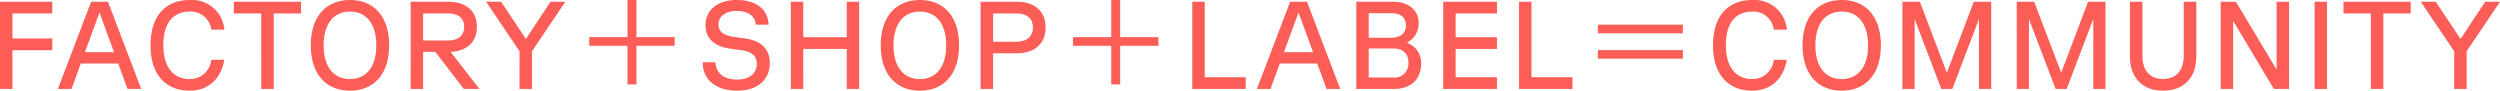 <svg xmlns="http://www.w3.org/2000/svg" width="441.694" height="16.016" viewBox="0 0 441.694 16.016">
  <path id="パス_4921" data-name="パス 4921" d="M-219.967,0h2.2V-6.842h7.04V-8.91h-7.04v-4.422h7.04V-15.4h-9.24Zm10.23,0h2.4l1.65-4.488h6.6L-197.439,0h2.42l-5.874-15.4h-2.97Zm4.774-6.49,2.574-7,2.574,7Zm18.5,6.8c3.476,0,5.588-2.266,6.116-5.456h-2.288a3.788,3.788,0,0,1-3.828,3.41c-2.684,0-4.642-1.914-4.642-5.984,0-4.114,1.87-5.94,4.686-5.94a3.645,3.645,0,0,1,3.784,3.19h2.31a5.733,5.733,0,0,0-6.094-5.236c-4.246,0-6.952,2.728-6.952,8.03S-190.553.308-186.461.308ZM-173.811,0h2.2V-13.332h4.84V-15.4h-11.88v2.068h4.84Zm15.686.308c4.092,0,6.908-2.794,6.908-8.008s-2.816-8.008-6.908-8.008c-4.114,0-6.93,2.794-6.93,8.008S-162.239.308-158.125.308ZM-162.789-7.7c0-3.982,1.914-5.962,4.664-5.962,2.728,0,4.642,1.98,4.642,5.962s-1.914,5.962-4.642,5.962C-160.875-1.738-162.789-3.718-162.789-7.7ZM-147.411,0h2.2V-6.556h2.134L-138.017,0h2.75l-5.082-6.534c2.926-.154,4.642-1.8,4.642-4.444,0-2.75-1.892-4.422-5.1-4.422h-6.6Zm2.2-8.558v-4.774h4.4c1.826,0,2.86.858,2.86,2.354,0,1.54-1.034,2.42-2.86,2.42ZM-128.183,0h2.2V-6.644l5.9-8.756h-2.618l-4.356,6.578-4.378-6.578h-2.64l5.9,8.756Zm20.658-7.612h6.754v-1.54h-6.754v-6.556h-1.584v6.556h-6.754v1.54h6.754v6.82h1.584Zm17.82,7.92c3.564,0,5.742-1.914,5.742-4.862,0-2.486-1.5-3.96-4.356-4.356l-1.914-.264c-1.892-.264-2.794-.968-2.794-2.222,0-1.452,1.276-2.376,3.212-2.376,2.024,0,3.3.924,3.366,2.42h2.266c-.066-2.684-2.178-4.356-5.632-4.356-3.322,0-5.5,1.738-5.5,4.444,0,2.31,1.474,3.762,4.422,4.158l2.024.286c1.76.242,2.618,1.056,2.618,2.4,0,1.672-1.342,2.772-3.454,2.772-2.376,0-3.828-1.188-3.85-3.058h-2.266C-95.8-1.606-93.511.308-89.705.308ZM-70.367,0h2.2V-15.4h-2.2v6.27h-7.678V-15.4h-2.2V0h2.2V-7.062h7.678Zm12.936.308c4.092,0,6.908-2.794,6.908-8.008s-2.816-8.008-6.908-8.008c-4.114,0-6.93,2.794-6.93,8.008S-61.545.308-57.431.308ZM-62.1-7.7c0-3.982,1.914-5.962,4.664-5.962,2.728,0,4.642,1.98,4.642,5.962S-54.7-1.738-57.431-1.738C-60.181-1.738-62.1-3.718-62.1-7.7ZM-46.717,0h2.2V-6.292h4.18c3.212,0,5.1-1.738,5.1-4.576,0-2.816-1.892-4.532-5.1-4.532h-6.38Zm2.2-8.338v-4.994h4.092c1.892,0,2.948.9,2.948,2.464,0,1.606-1.056,2.53-2.948,2.53Zm22.462.726H-15.3v-1.54h-6.754v-6.556h-1.584v6.556h-6.754v1.54h6.754v6.82h1.584ZM-9.317,0H.121V-2.068H-7.117V-15.4h-2.2ZM2.1,0H4.5l1.65-4.488h6.6L14.4,0h2.42L10.945-15.4H7.975ZM6.875-6.49l2.574-7,2.574,7ZM19.657,0h6.754c2.97,0,4.708-1.826,4.708-4.444a3.784,3.784,0,0,0-2.53-3.718,3.782,3.782,0,0,0,2.09-3.432c0-2.332-1.76-3.806-4.554-3.806H19.657Zm2.2-2.024V-7.15H26.1c1.8,0,2.772.9,2.772,2.53a2.457,2.457,0,0,1-2.772,2.6Zm0-7.018v-4.334h3.96c1.65,0,2.618.726,2.618,2.134,0,1.386-.946,2.2-2.618,2.2ZM35.013,0h9.5V-2.068h-7.3V-7.062h7.3V-9.13h-7.3v-4.2h7.3V-15.4h-9.5Zm13.4,0h9.438V-2.068H50.611V-15.4h-2.2ZM62.337-6.864v1.518H77.363V-6.864Zm0-4.488v1.518H77.363v-1.518ZM89.595.308c3.476,0,5.588-2.266,6.116-5.456H93.423a3.788,3.788,0,0,1-3.828,3.41c-2.684,0-4.642-1.914-4.642-5.984,0-4.114,1.87-5.94,4.686-5.94a3.645,3.645,0,0,1,3.784,3.19h2.31a5.733,5.733,0,0,0-6.094-5.236c-4.246,0-6.952,2.728-6.952,8.03S85.5.308,89.595.308Zm15.84,0c4.092,0,6.908-2.794,6.908-8.008s-2.816-8.008-6.908-8.008c-4.114,0-6.93,2.794-6.93,8.008S101.321.308,105.435.308ZM100.771-7.7c0-3.982,1.914-5.962,4.664-5.962,2.728,0,4.642,1.98,4.642,5.962s-1.914,5.962-4.642,5.962C102.685-1.738,100.771-3.718,100.771-7.7ZM116.149,0H118.3V-12.364L123.013,0h1.958l4.708-12.364V0h2.156V-15.4h-3.08L124-2.86,119.229-15.4h-3.08Zm20.2,0H138.5V-12.364L143.209,0h1.958l4.708-12.364V0h2.156V-15.4h-3.08L144.2-2.86,139.425-15.4h-3.08Zm25.85.308c3.674,0,5.874-2.288,5.874-6.094V-15.4h-2.222v9.482c0,2.684-1.342,4.158-3.652,4.158s-3.652-1.474-3.652-4.158V-15.4h-2.2v9.614C156.343-1.98,158.543.308,162.195.308ZM172.381,0h2.2V-12.012L181.775,0h2.684V-15.4h-2.2V-3.41L175.065-15.4h-2.684Zm16.588,0h2.2V-15.4h-2.2Zm9.944,0h2.2V-13.332h4.84V-15.4h-11.88v2.068h4.84Zm14.718,0h2.2V-6.644l5.9-8.756h-2.618l-4.356,6.578L210.375-15.4h-2.64l5.9,8.756Z" transform="translate(219.967 15.708)" fill="#fc5e57"/>
</svg>
